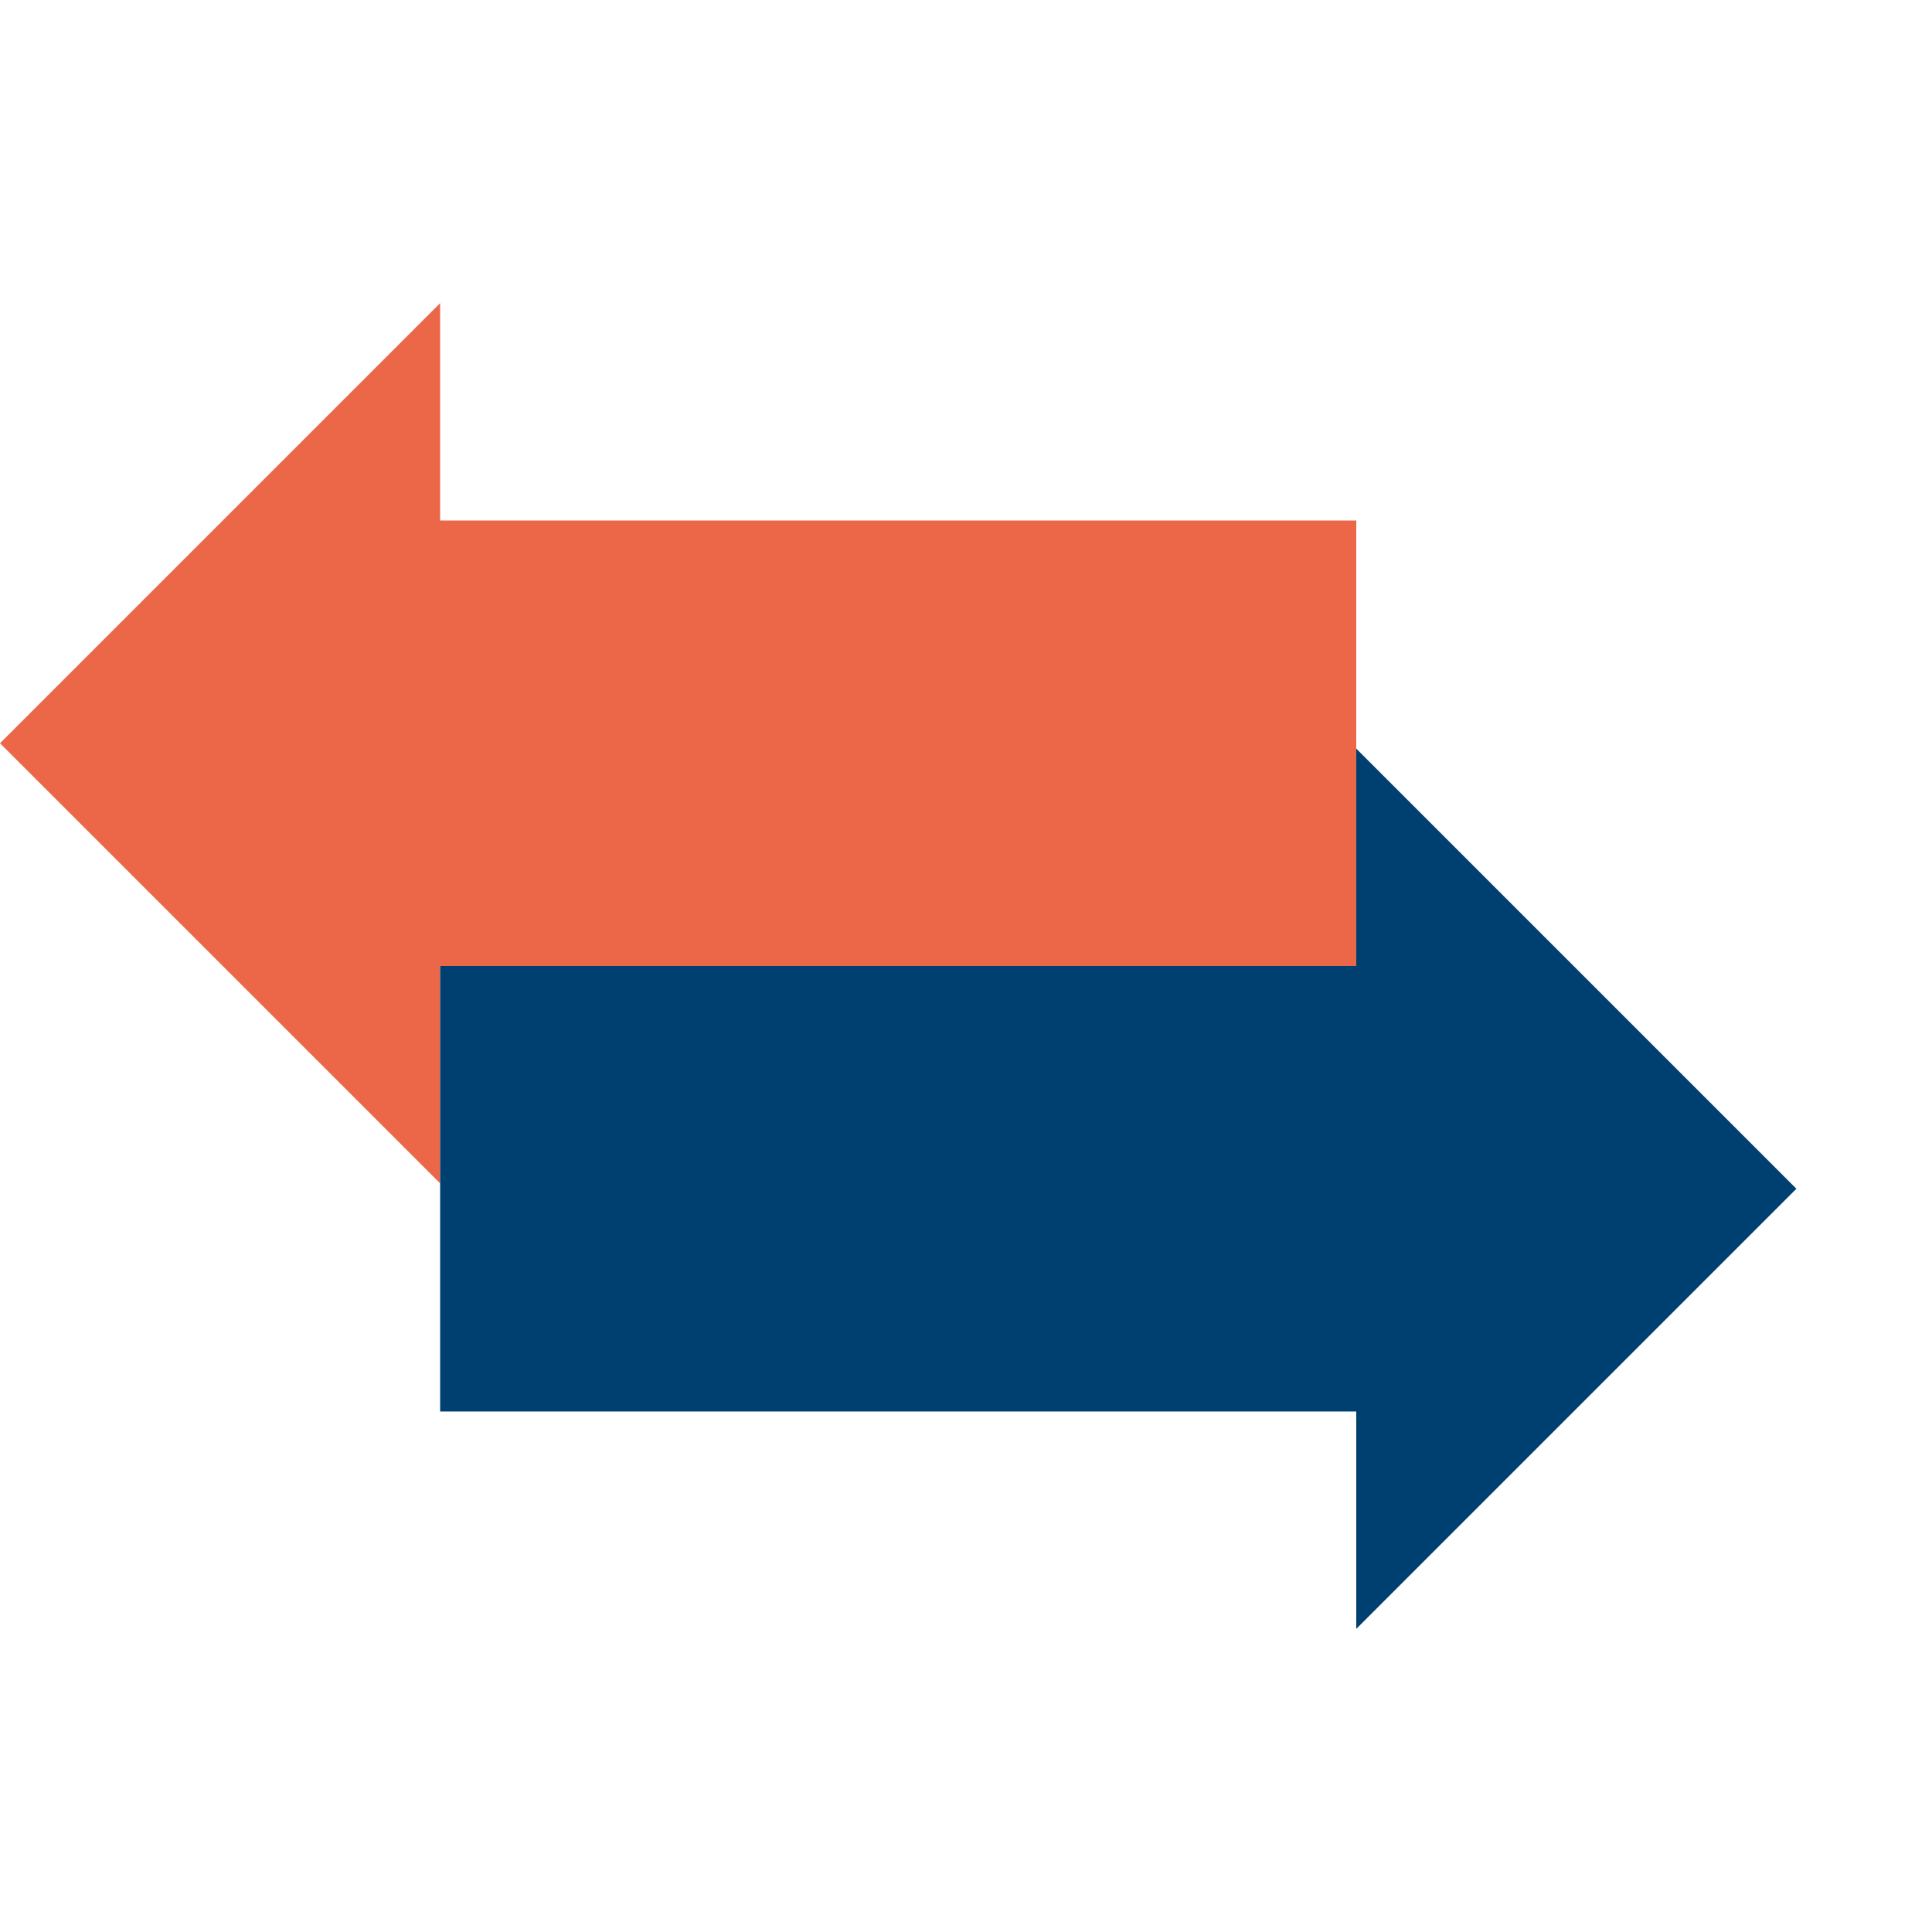 <?xml version="1.0" encoding="UTF-8"?><svg id="a" xmlns="http://www.w3.org/2000/svg" viewBox="0 0 80 80"><polygon points="18.225 21.553 18.225 12.552 0 30.776 18.225 49.001 18.225 40 56.16 40 56.16 21.553 18.225 21.553" fill="#ec6747"/><polygon points="74.385 49.224 56.16 30.999 56.16 40 18.225 40 18.225 58.447 56.16 58.447 56.16 67.448 74.385 49.224" fill="#004070"/></svg>